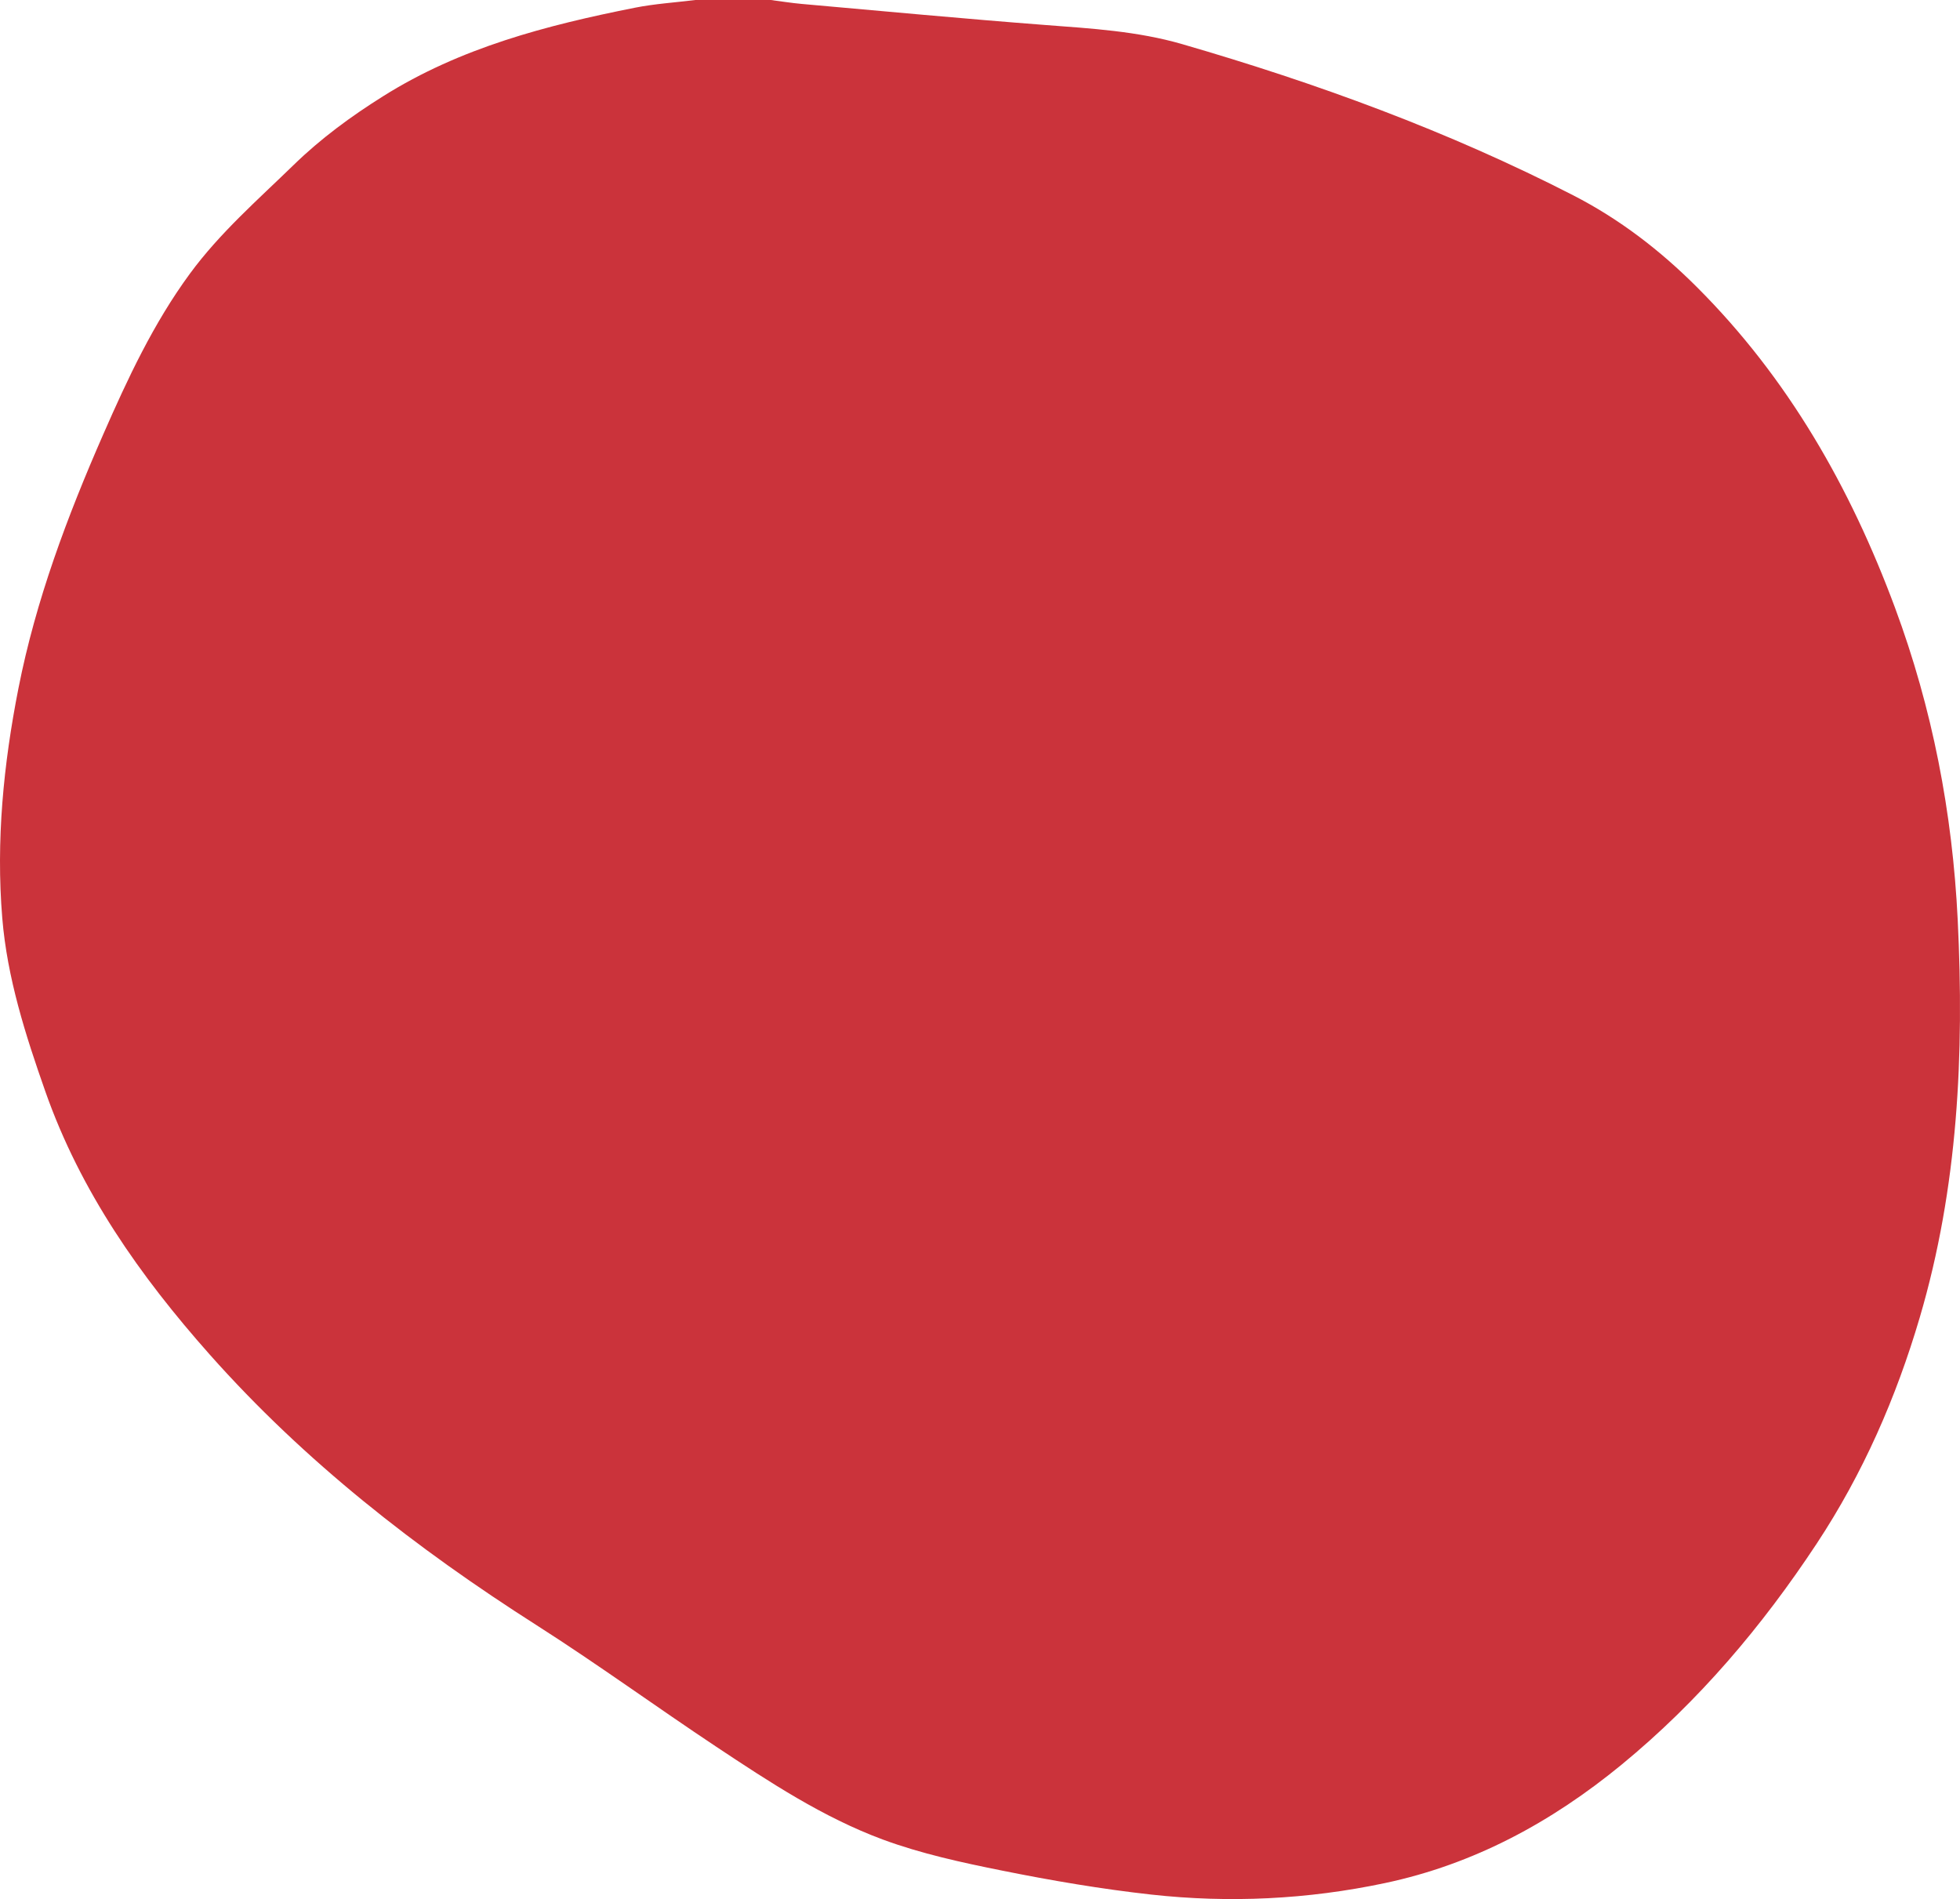 <svg width="706" height="684" viewBox="0 0 706 684" fill="none" xmlns="http://www.w3.org/2000/svg">
<path d="M250.462 0C259.515 0 268.568 0 277.621 0C281.344 0.477 285.051 1.081 288.774 1.414C318.049 4.004 347.308 6.769 376.598 9.01C393.161 10.265 409.724 11.235 425.761 15.875C474.303 29.954 521.621 47.227 566.679 70.348C583.4 78.929 597.99 90.18 611.164 103.337C644.098 136.199 666.515 175.592 682.585 218.878C696.061 255.173 703.284 292.738 705.177 331.321C707.548 379.676 705.321 427.618 691.51 474.496C682.998 503.417 671.034 530.733 654.408 555.936C634.711 585.778 611.832 612.824 584.052 635.627C558.835 656.317 530.912 671.461 498.821 678.246C471.01 684.126 442.849 685.492 414.672 682.378C396.725 680.391 378.842 677.34 361.134 673.781C346.56 670.857 331.843 667.679 317.969 662.546C296.411 654.553 277.159 641.841 258.067 629.176C236.349 614.747 215.237 599.365 193.264 585.349C149.925 557.731 109.783 526.442 75.56 487.892C50.454 459.606 28.991 429.144 16.326 393.104C9.167 372.748 2.58 352.185 0.814 330.637C-1.477 302.861 1.259 275.243 6.637 247.942C12.89 216.177 24.234 186.032 37.169 156.491C45.983 136.374 55.259 116.479 68.401 98.57C79.22 83.839 92.855 71.985 105.806 59.383C115.591 49.865 126.409 41.935 137.976 34.673C165.835 17.146 196.892 9.105 228.601 2.797C235.793 1.367 243.175 0.906 250.462 0Z" fill="#CB333B"/>
</svg>

